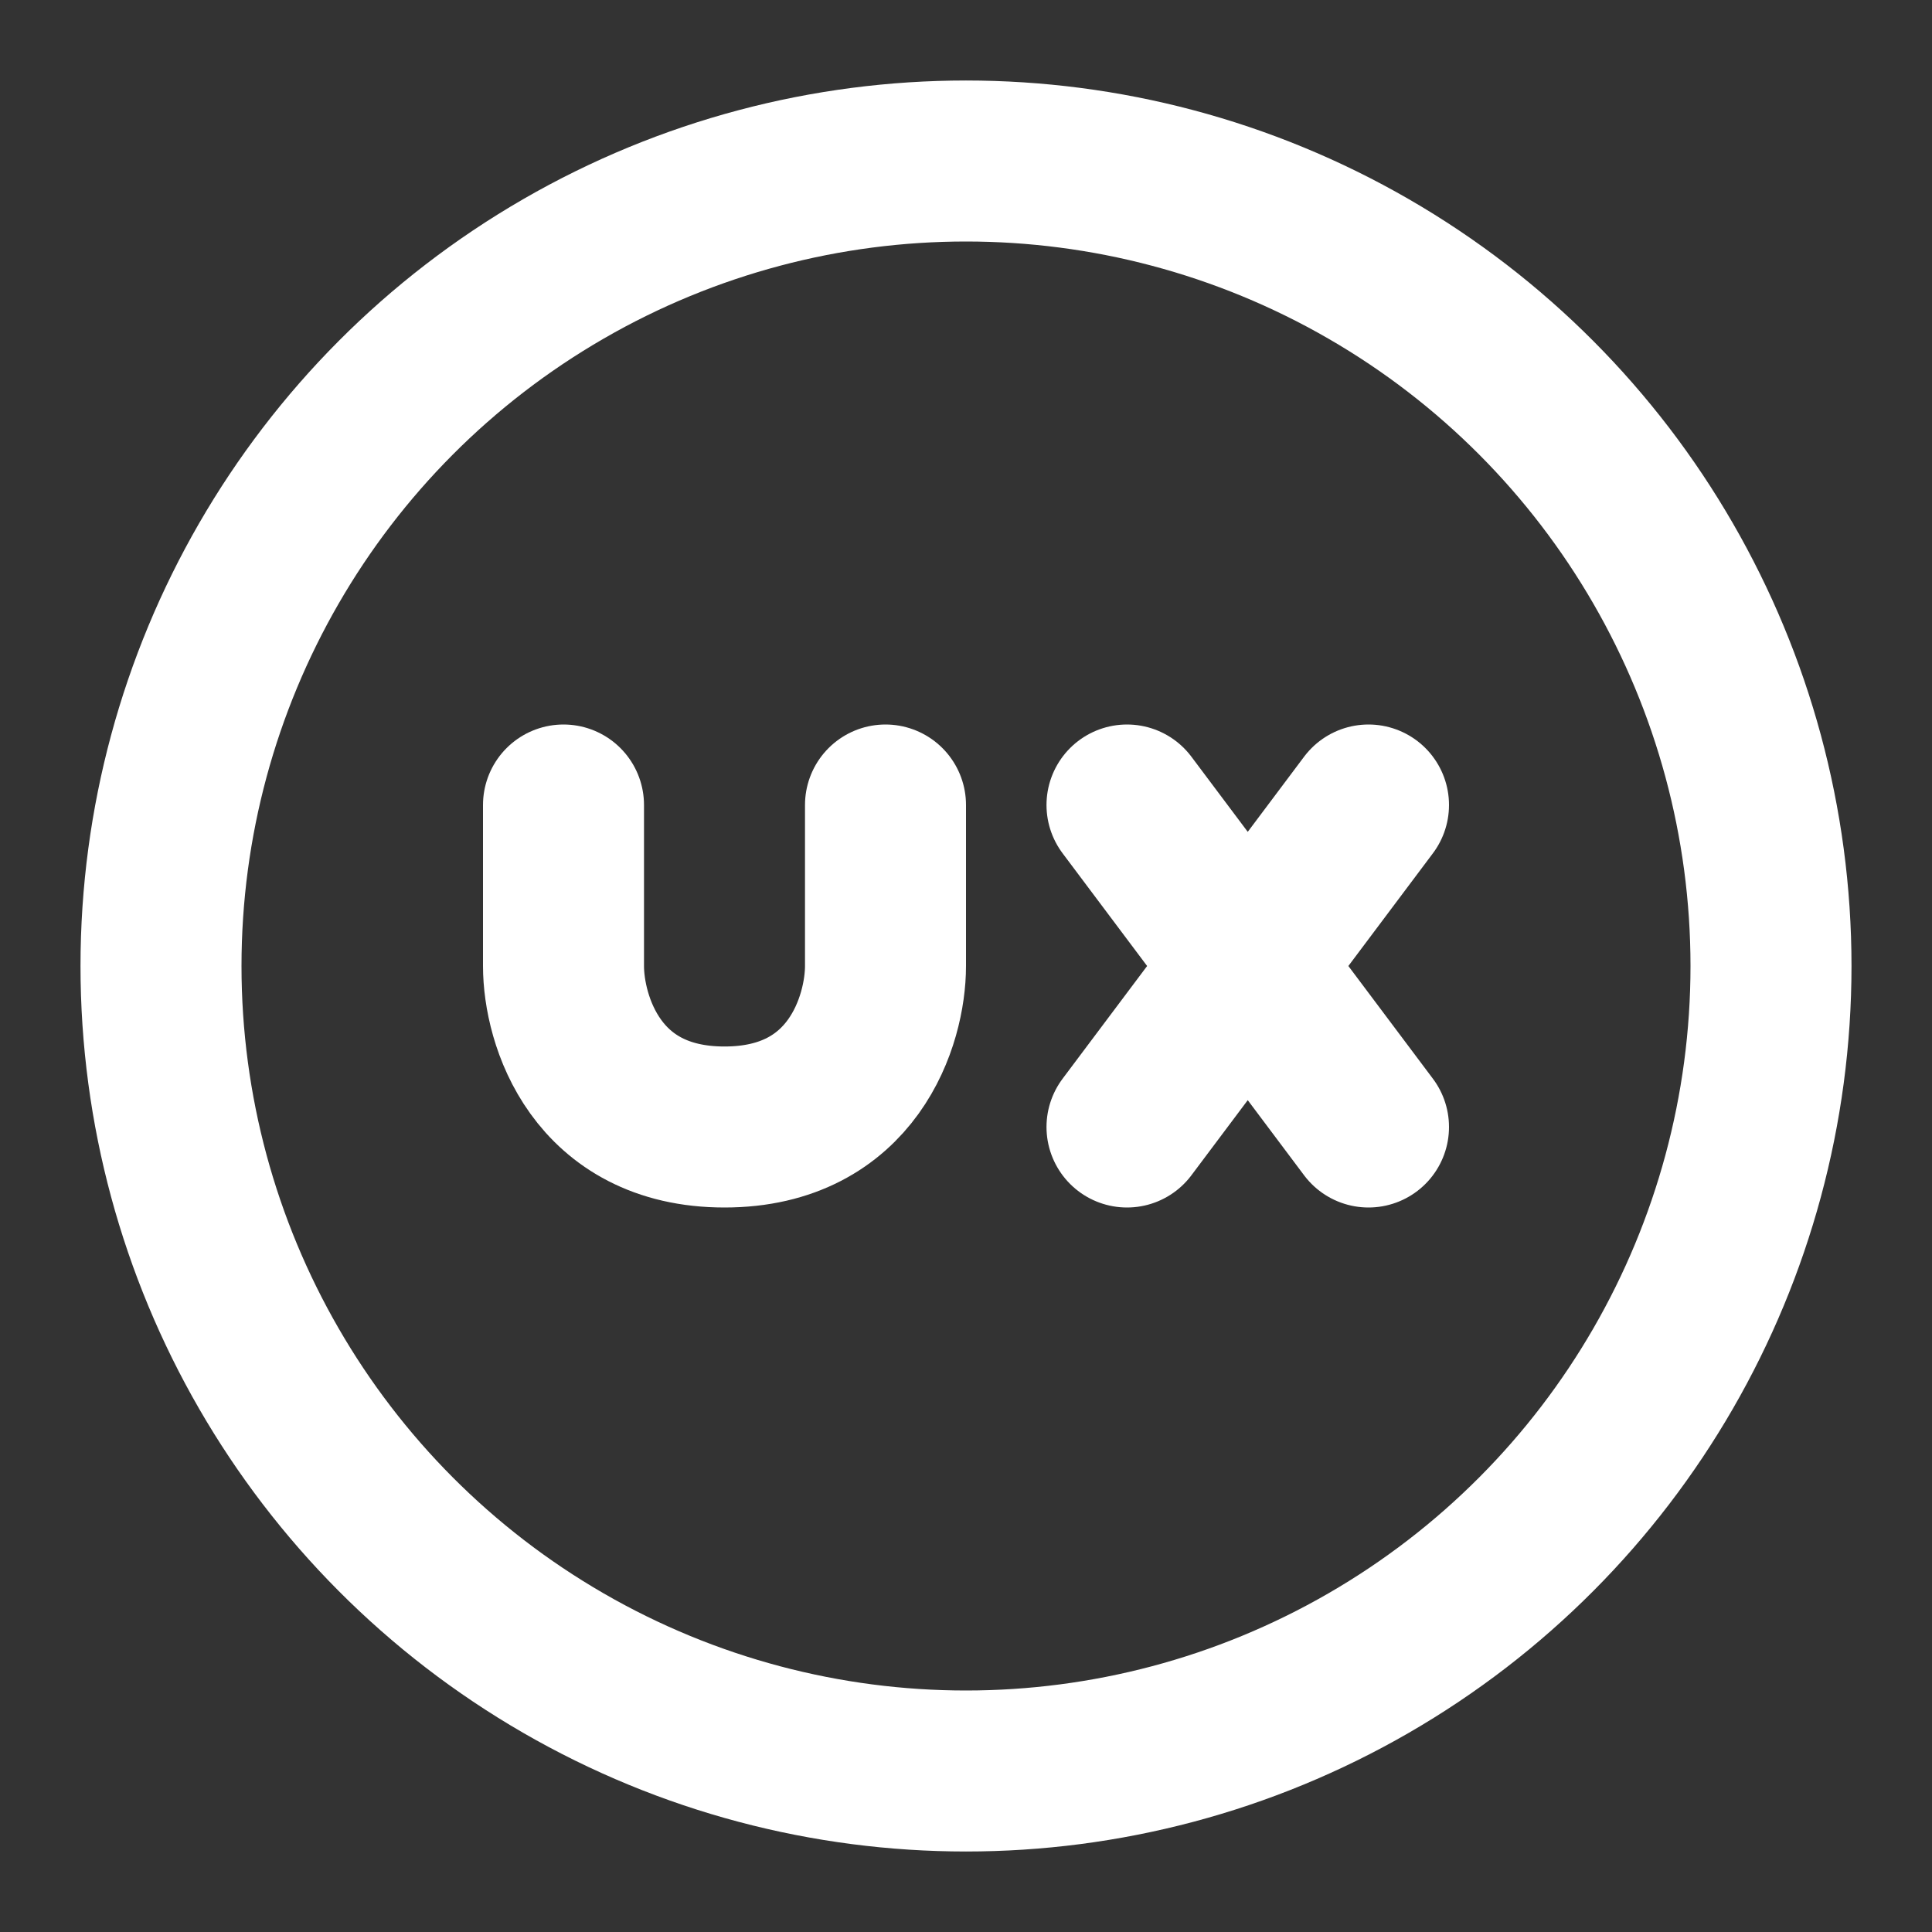 <svg width="800px" height="800px" viewBox="0 0 24 24" fill="none" xmlns="http://www.w3.org/2000/svg">

<rect x="0" y="0" width="24" height="24" fill="#333333" stroke="none"/>

<g id="SVGRepo_bgCarrier" stroke-width="0"></g>

<g id="SVGRepo_tracerCarrier" stroke-linecap="round" stroke-linejoin="round"></g>

<g id="SVGRepo_iconCarrier">

<path d="M7 10V12C7 12.667 7.4 14 9 14C10.6 14 11 12.667 11 12V10M14 10L15.5 12M17 14L15.5 12M15.5 12L17 10M15.5 12L14 14" stroke="#ffffff" stroke-linecap="round" stroke-linejoin="round" stroke-width="2"></path>

<circle cx="12" cy="12" r="10" stroke="#ffffff" stroke-linecap="round" stroke-linejoin="round" stroke-width="2"></circle>

</g>

</svg>